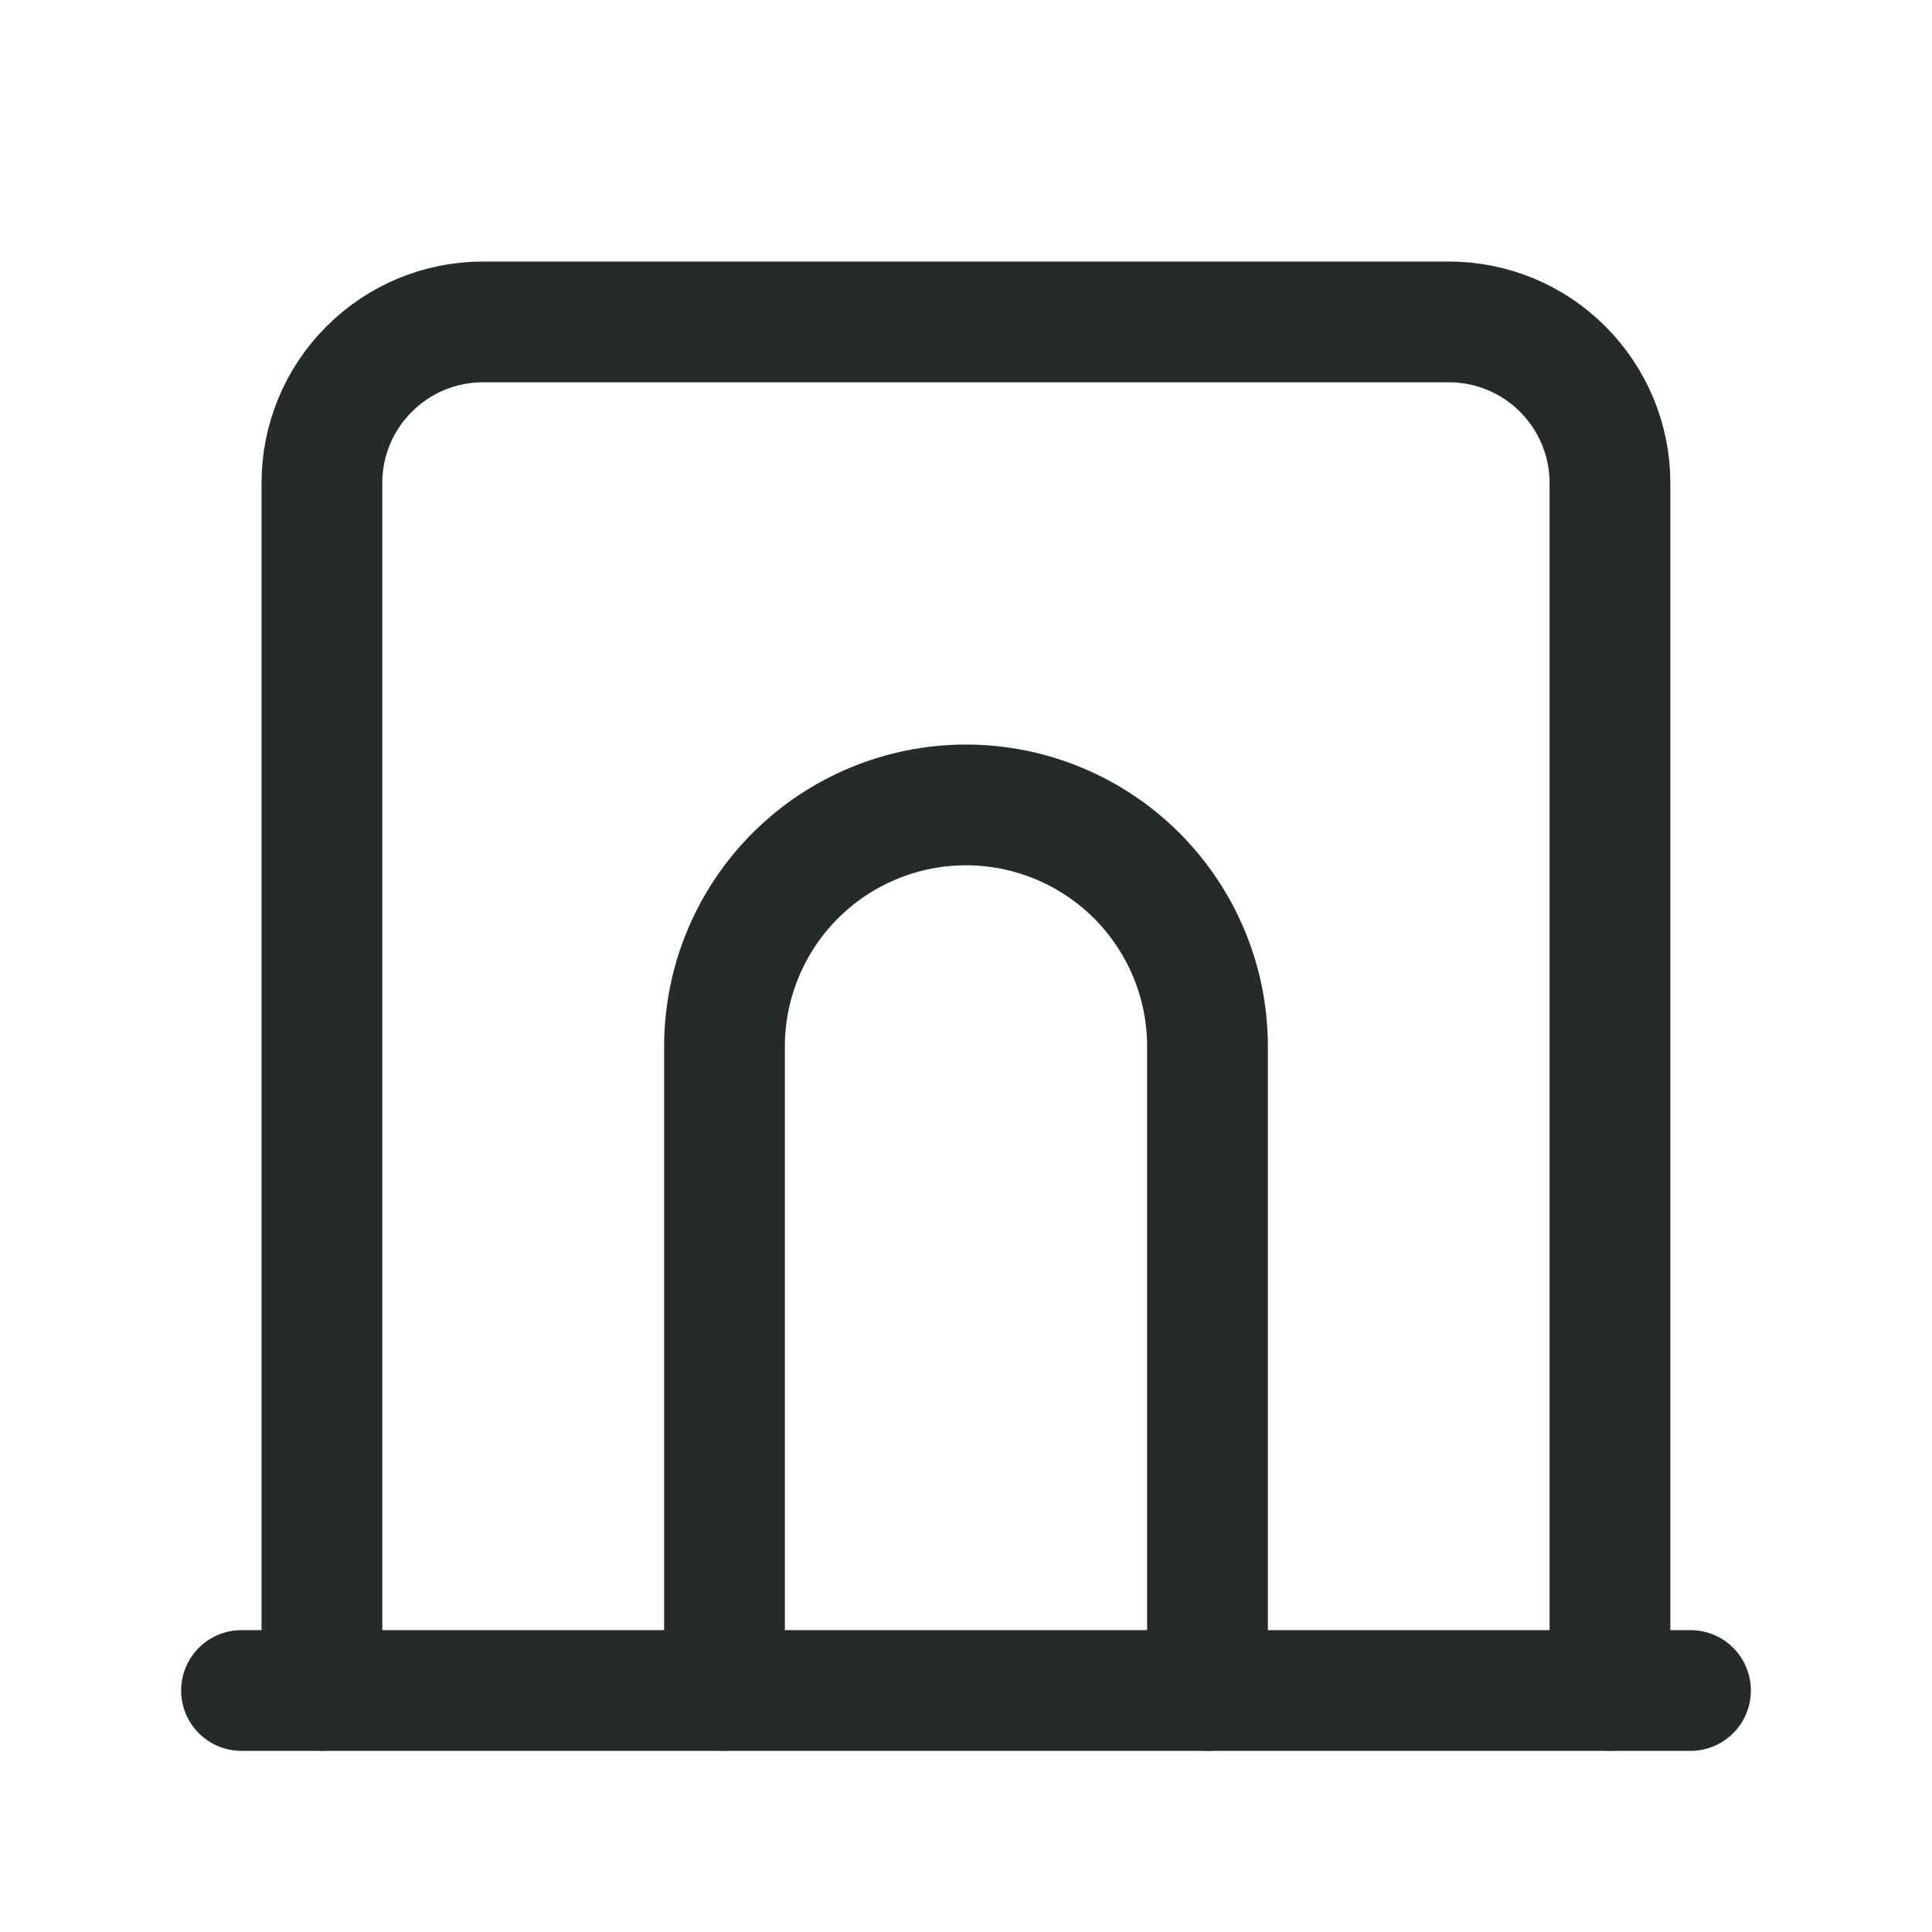 <svg width="16" height="16" viewBox="0 0 16 16" fill="none" xmlns="http://www.w3.org/2000/svg">
<path d="M2 14H14" stroke="#272A2B" stroke-linecap="round" stroke-linejoin="round"/>
<path d="M2.666 13.999V3.999C2.666 3.646 2.806 3.307 3.057 3.057C3.307 2.806 3.646 2.666 3.999 2.666H11.999C12.353 2.666 12.692 2.806 12.942 3.057C13.192 3.307 13.333 3.646 13.333 3.999V13.999" stroke="#272A2B" stroke-linecap="round" stroke-linejoin="round"/>
<path d="M6 13.999V8.666C6 8.136 6.211 7.627 6.586 7.252C6.961 6.877 7.47 6.666 8 6.666C8.53 6.666 9.039 6.877 9.414 7.252C9.789 7.627 10 8.136 10 8.666V13.999" stroke="#272A2B" stroke-linecap="round" stroke-linejoin="round"/>
</svg>
